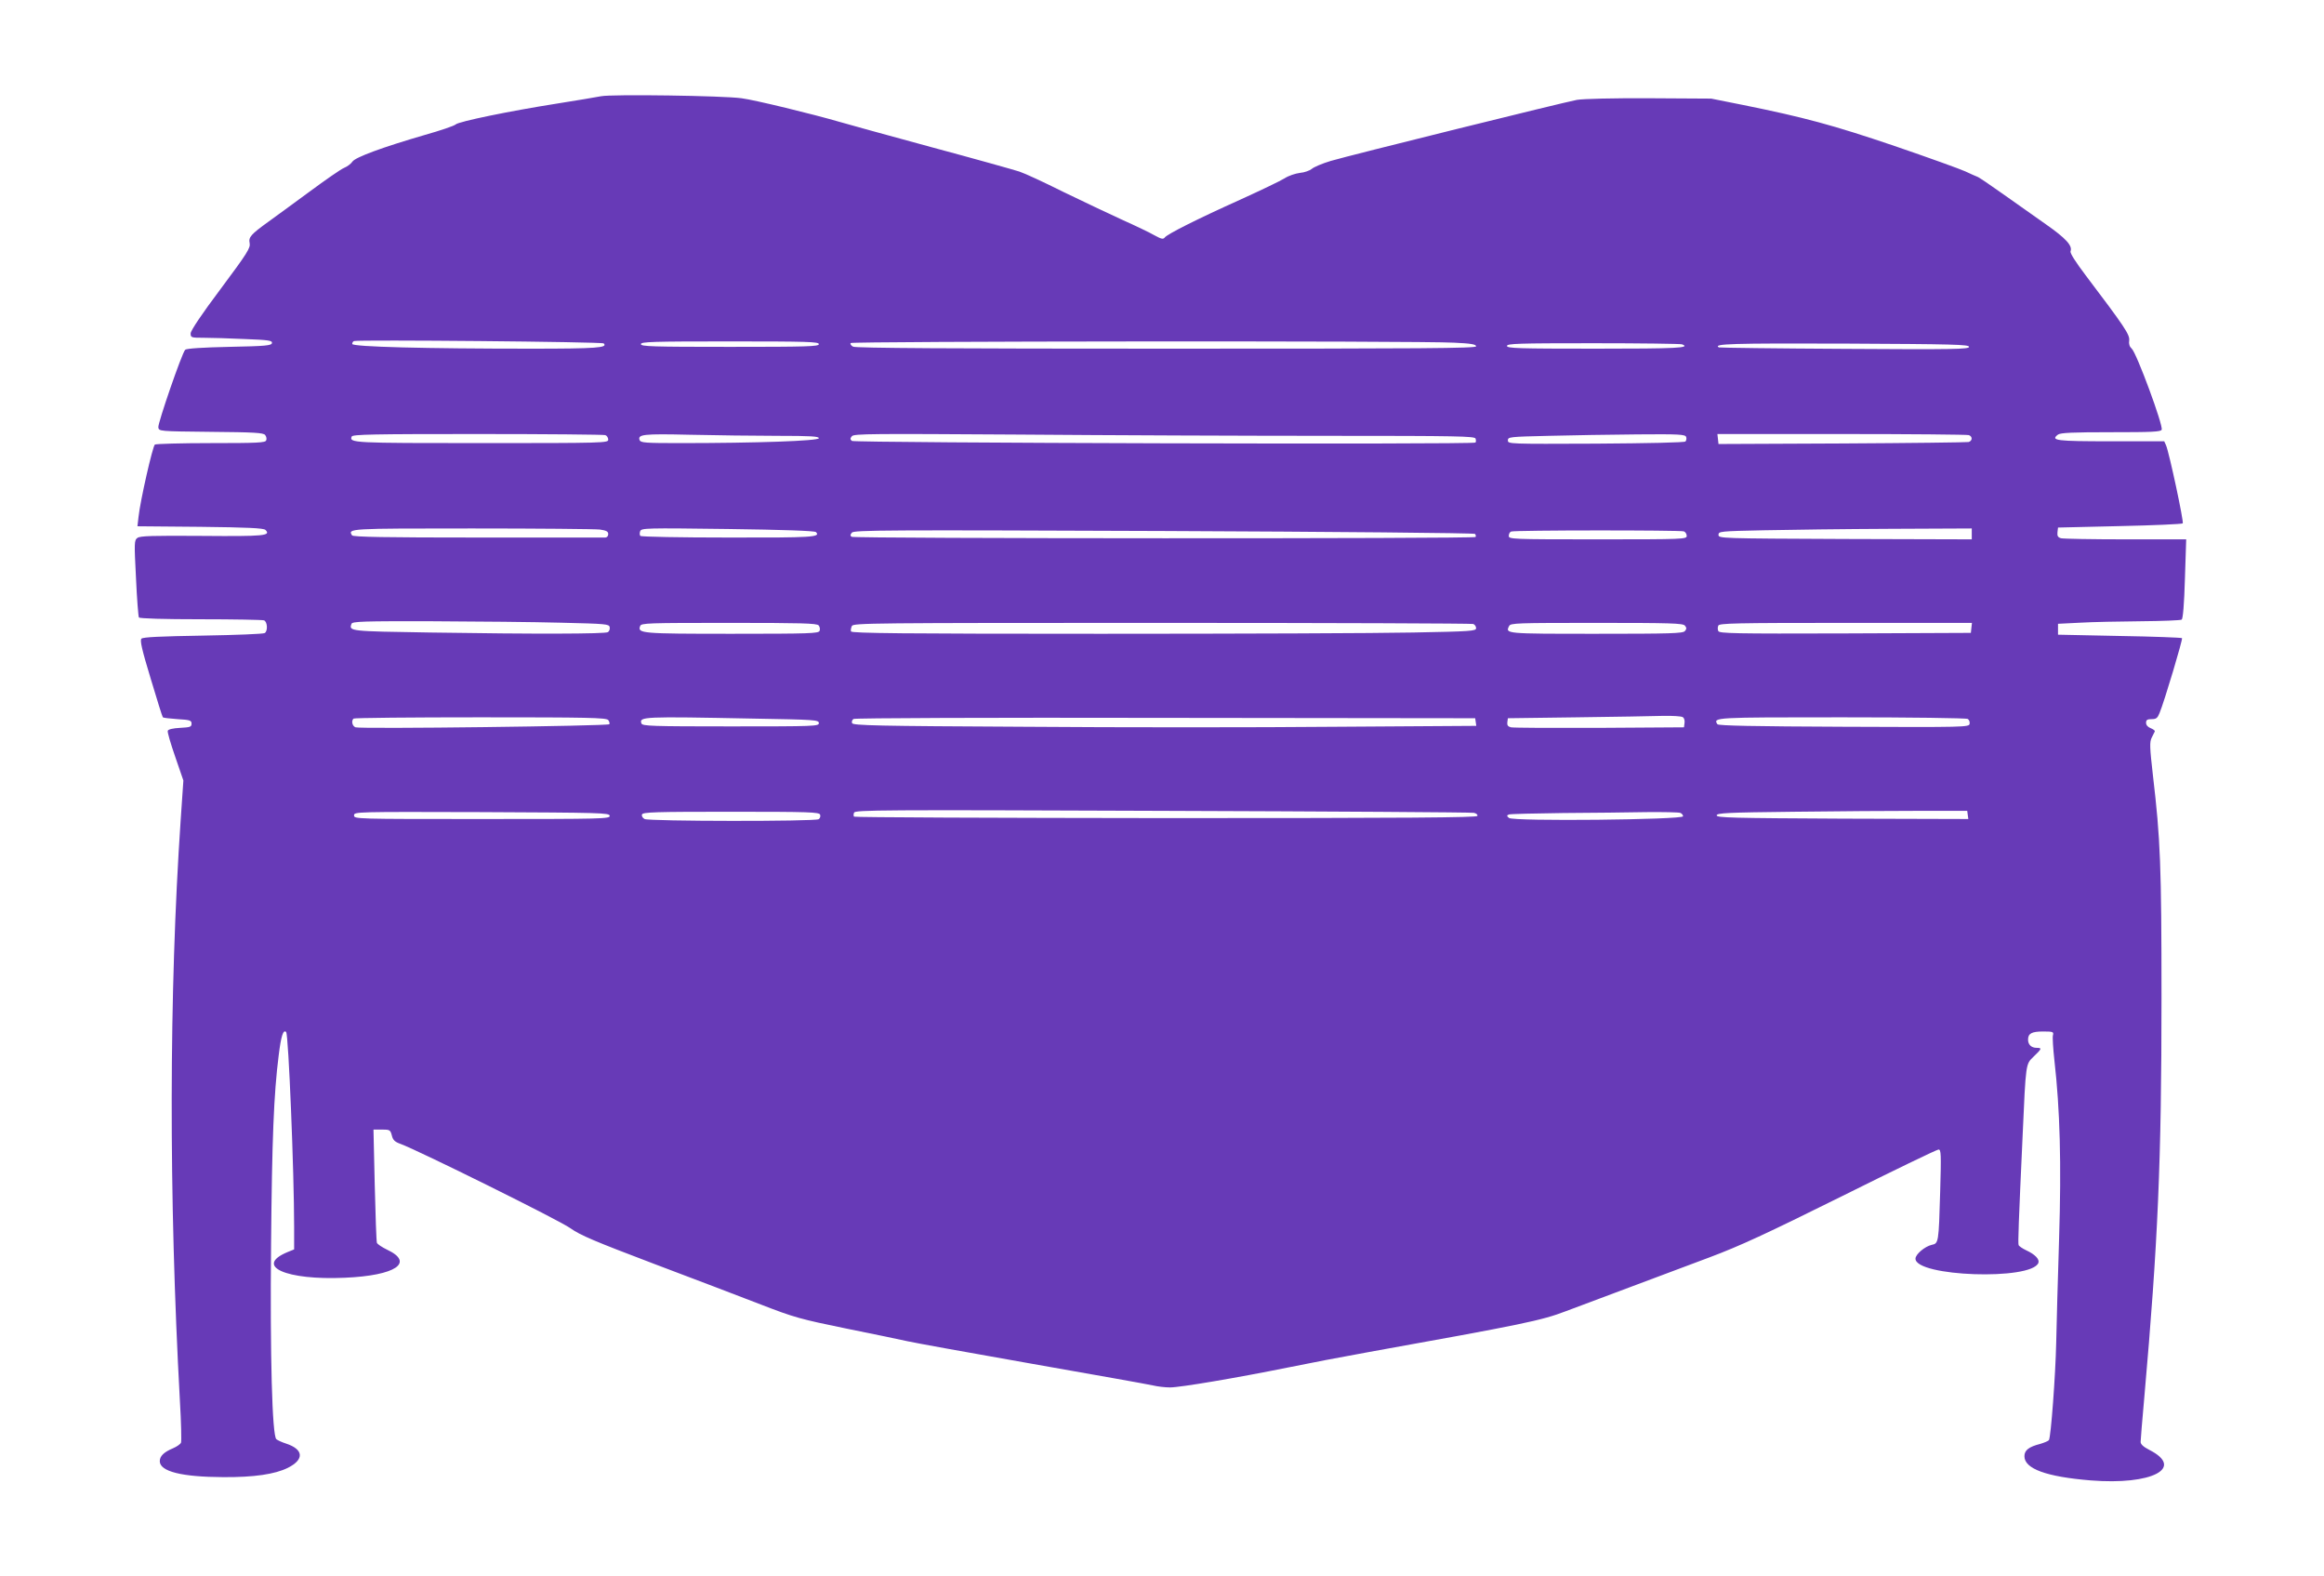 <?xml version="1.0" standalone="no"?>
<!DOCTYPE svg PUBLIC "-//W3C//DTD SVG 20010904//EN"
 "http://www.w3.org/TR/2001/REC-SVG-20010904/DTD/svg10.dtd">
<svg version="1.0" xmlns="http://www.w3.org/2000/svg"
 width="1280pt" height="868pt" viewBox="0 0 1280 868"
 preserveAspectRatio="xMidYMid meet">
<g transform="translate(0,868) scale(0.1,-0.1)"
fill="#673ab7" stroke="none">
<path d="M3310 8150 c-25 -5 -133 -23 -240 -40 -267 -42 -542 -99 -560 -115
-8 -8 -85 -34 -170 -58 -234 -68 -383 -123 -399 -147 -8 -12 -28 -27 -45 -34
-18 -7 -104 -67 -192 -132 -89 -65 -189 -139 -223 -163 -100 -72 -113 -87
-106 -120 5 -26 -12 -54 -159 -251 -106 -141 -166 -231 -166 -246 0 -23 3 -24
73 -24 41 0 142 -3 226 -7 131 -5 151 -8 149 -22 -3 -14 -34 -17 -235 -21
-146 -3 -236 -9 -243 -16 -18 -18 -151 -404 -148 -427 3 -22 4 -22 289 -25
238 -2 289 -5 299 -17 7 -8 10 -22 6 -30 -5 -13 -47 -15 -303 -15 -164 0 -303
-4 -310 -8 -12 -8 -81 -311 -90 -398 l-6 -52 346 -3 c257 -3 349 -7 359 -17
32 -32 -5 -36 -349 -33 -273 2 -342 0 -356 -11 -18 -13 -18 -25 -8 -221 5
-114 13 -212 16 -217 4 -6 136 -10 340 -10 183 0 340 -3 349 -6 19 -7 22 -59
4 -70 -7 -5 -160 -11 -340 -14 -234 -4 -330 -8 -339 -17 -9 -9 2 -59 51 -220
34 -114 64 -210 67 -213 3 -3 39 -7 81 -10 69 -4 77 -7 77 -25 0 -18 -8 -20
-63 -23 -39 -2 -65 -8 -68 -16 -3 -7 16 -71 41 -143 l45 -131 -15 -219 c-64
-942 -66 -2071 -4 -3200 7 -116 9 -218 6 -227 -3 -8 -23 -22 -44 -31 -50 -21
-73 -43 -73 -71 0 -57 121 -87 350 -88 170 -1 284 16 355 51 92 46 88 102 -10
134 -22 7 -46 18 -53 24 -23 20 -35 456 -29 1075 5 576 15 826 42 1039 13 106
25 144 41 128 13 -12 44 -772 44 -1074 l0 -123 -37 -15 c-184 -77 -8 -156 317
-141 279 12 385 83 231 155 -27 13 -52 30 -55 37 -3 7 -8 150 -12 318 l-7 306
46 0 c44 0 47 -2 55 -32 6 -26 17 -36 48 -47 98 -36 876 -421 935 -464 55 -39
133 -72 460 -196 217 -82 483 -183 591 -225 183 -71 217 -80 470 -132 150 -30
302 -62 338 -70 35 -8 344 -64 685 -124 341 -60 640 -113 665 -119 25 -6 67
-11 94 -11 57 0 369 53 646 109 107 22 310 61 450 86 851 153 949 173 1085
225 72 27 231 87 355 133 124 47 320 120 435 163 168 63 313 130 728 336 285
142 525 258 534 258 14 0 15 -24 9 -232 -8 -284 -9 -285 -47 -293 -38 -9 -89
-52 -89 -76 0 -99 639 -121 677 -23 7 20 -19 47 -67 69 -21 10 -40 23 -42 29
-4 11 0 122 22 601 18 407 17 394 61 437 45 43 47 48 16 48 -29 0 -47 18 -47
45 0 34 20 45 83 45 55 0 59 -2 54 -21 -3 -11 1 -73 8 -137 31 -272 39 -568
26 -982 -7 -217 -14 -476 -16 -575 -4 -180 -29 -517 -40 -535 -3 -5 -25 -14
-48 -21 -63 -16 -87 -35 -87 -68 0 -69 121 -113 365 -133 337 -27 520 68 323
168 -33 17 -48 31 -48 44 0 11 9 120 20 242 76 860 95 1306 95 2203 0 729 -6
874 -47 1223 -18 157 -19 186 -7 210 7 15 15 30 17 34 2 5 -8 12 -22 18 -16 6
-26 17 -26 30 0 16 7 20 31 20 25 0 32 6 43 33 27 65 129 407 124 413 -4 3
-159 9 -345 12 l-338 7 0 30 0 30 120 6 c66 4 217 7 335 8 118 1 220 5 226 9
7 4 14 84 18 225 l7 217 -333 0 c-183 0 -343 3 -356 6 -18 5 -22 13 -20 33 l3
26 340 8 c186 4 343 11 347 15 7 7 -74 387 -92 430 l-10 22 -294 0 c-300 0
-335 4 -291 37 15 10 79 13 292 13 225 0 275 2 279 14 9 24 -139 424 -165 446
-12 11 -17 26 -14 45 4 32 -24 74 -239 358 -56 74 -88 124 -84 133 12 31 -26
72 -136 149 -62 44 -169 119 -238 168 -69 49 -132 92 -140 94 -8 3 -38 16 -65
29 -28 13 -203 76 -390 140 -339 115 -498 158 -840 227 l-170 34 -340 2 c-201
1 -364 -3 -400 -9 -80 -15 -1246 -304 -1355 -336 -47 -14 -94 -34 -105 -44
-11 -9 -40 -20 -65 -22 -25 -3 -64 -16 -85 -30 -22 -14 -131 -66 -243 -117
-238 -107 -403 -190 -417 -209 -9 -11 -19 -8 -56 12 -24 14 -105 53 -179 86
-74 34 -220 103 -325 154 -104 52 -212 102 -240 111 -27 9 -248 71 -490 136
-242 66 -469 128 -505 139 -137 40 -464 120 -536 129 -98 14 -716 23 -774 11z
m15 -1361 c25 -24 -38 -29 -401 -29 -579 0 -984 10 -984 26 0 7 4 14 10 16 25
8 1366 -4 1375 -13z m1185 -4 c0 -13 -61 -15 -490 -15 -429 0 -490 2 -490 15
0 13 61 15 490 15 429 0 490 -2 490 -15z m3498 8 c92 -4 122 -9 122 -20 0 -11
-283 -13 -1706 -13 -1172 0 -1711 3 -1725 11 -11 5 -17 14 -14 20 7 10 3126
13 3323 2z m1256 -9 c52 -20 -28 -24 -474 -24 -429 0 -490 2 -490 15 0 13 59
15 474 15 261 0 481 -3 490 -6z m1581 -14 c0 -13 -81 -15 -685 -11 -377 2
-688 6 -693 8 -34 20 69 23 691 21 603 -3 687 -5 687 -18z m-7511 -486 c9 -3
16 -15 16 -25 0 -18 -20 -19 -698 -19 -709 0 -729 1 -715 36 4 12 118 14 693
14 379 0 695 -3 704 -6z m948 -4 c184 0 228 -3 228 -13 0 -15 -345 -27 -768
-27 -186 0 -213 2 -219 16 -12 32 19 36 276 30 140 -3 357 -6 483 -6z m3036 0
c714 0 803 -2 809 -15 3 -9 3 -19 -1 -22 -11 -12 -3420 -2 -3434 9 -10 9 -10
14 0 26 12 14 113 14 918 9 498 -4 1266 -7 1708 -7z m1969 -6 c3 -8 1 -20 -4
-25 -6 -6 -202 -10 -494 -12 -478 -2 -484 -2 -484 18 0 19 8 20 225 25 124 3
343 7 488 8 231 2 263 0 269 -14z m1557 10 c21 -8 20 -31 -1 -38 -10 -2 -324
-6 -698 -8 l-680 -3 -3 28 -3 27 685 0 c376 0 691 -3 700 -6z m-7540 -520 c36
-5 46 -11 46 -25 0 -11 -7 -19 -17 -19 -10 0 -326 0 -703 0 -501 0 -686 3
-691 12 -24 38 -20 38 661 38 361 0 678 -3 704 -6z m1190 -14 c28 -28 -18 -31
-485 -30 -260 0 -477 4 -482 9 -4 4 -5 16 -1 26 7 17 28 18 482 12 304 -4 479
-10 486 -17z m6366 -10 l0 -30 -697 2 c-690 3 -698 3 -698 23 0 19 8 20 250
25 138 3 451 7 698 8 l447 2 0 -30z m-2736 0 c4 -5 6 -12 3 -17 -6 -10 -3419
-9 -3436 1 -9 6 -9 11 1 23 11 14 184 15 1718 9 938 -4 1709 -11 1714 -16z
m1150 14 c9 -3 16 -15 16 -25 0 -18 -16 -19 -490 -19 -476 0 -490 1 -490 19 0
11 6 22 13 24 18 8 932 8 951 1z m-6184 -503 c249 -6 265 -7 268 -25 2 -10 -2
-22 -10 -27 -16 -10 -401 -11 -980 -2 -445 7 -447 7 -432 48 5 13 64 15 448
14 242 -1 560 -4 706 -8z m1419 -15 c6 -7 9 -21 5 -30 -6 -14 -52 -16 -483
-16 -500 0 -521 2 -505 43 6 16 41 17 489 17 397 0 485 -2 494 -14z m3605 8
c9 -3 16 -14 16 -23 0 -16 -27 -18 -347 -24 -190 -4 -964 -7 -1719 -7 -1089 0
-1373 3 -1377 13 -2 6 0 20 5 30 8 16 100 17 1708 17 934 0 1705 -3 1714 -6z
m1166 -9 c10 -12 10 -18 0 -30 -11 -13 -78 -15 -490 -15 -501 0 -500 0 -478
43 8 16 41 17 482 17 409 0 475 -2 486 -15z m1578 -12 l-3 -28 -693 -3 c-609
-2 -693 0 -698 13 -4 8 -4 22 0 30 5 13 92 15 701 15 l696 0 -3 -27z m-1590
-492 c8 -4 12 -19 10 -32 l-3 -24 -465 -3 c-256 -1 -475 0 -488 3 -17 4 -22
12 -20 28 l3 22 380 5 c209 3 423 6 475 8 52 1 101 -2 108 -7z m-5918 -16 c6
-8 9 -18 6 -23 -6 -10 -1372 -27 -1398 -17 -18 7 -24 35 -11 48 3 4 318 7 698
7 594 0 694 -2 705 -15z m798 8 c342 -6 362 -7 362 -25 0 -17 -21 -18 -485
-18 -436 0 -486 2 -492 16 -14 38 6 39 615 27z m3980 -19 l3 -21 -772 -5
c-425 -4 -1197 -4 -1717 0 -810 4 -945 7 -949 20 -3 8 0 18 8 23 8 5 742 8
1719 6 l1705 -2 3 -21z m2710 17 c8 -5 12 -17 10 -27 -3 -18 -25 -19 -693 -16
-497 2 -691 6 -696 14 -24 38 -21 38 685 38 374 0 687 -4 694 -9z m-2720 -517
c13 -3 22 -10 19 -17 -3 -9 -382 -12 -1715 -12 -941 1 -1714 4 -1718 8 -3 3
-4 13 0 22 5 15 145 16 1698 10 931 -3 1703 -8 1716 -11z m2720 -12 l3 -22
-693 2 c-608 3 -693 5 -693 18 0 13 56 16 425 20 234 3 544 5 690 5 l265 0 3
-23z m-7480 -4 c3 -17 -36 -18 -702 -18 -700 0 -706 0 -706 20 0 20 5 20 702
18 660 -3 703 -4 706 -20z m1159 6 c3 -9 0 -20 -8 -25 -20 -13 -936 -12 -959
1 -11 6 -17 17 -14 25 5 13 71 15 490 15 435 0 485 -2 491 -16z m4737 10 c9
-3 16 -12 16 -19 0 -19 -939 -29 -959 -9 -13 11 -13 14 0 19 8 3 142 6 299 8
157 1 362 3 457 5 94 1 178 -1 187 -4z"/>
</g>
</svg>
